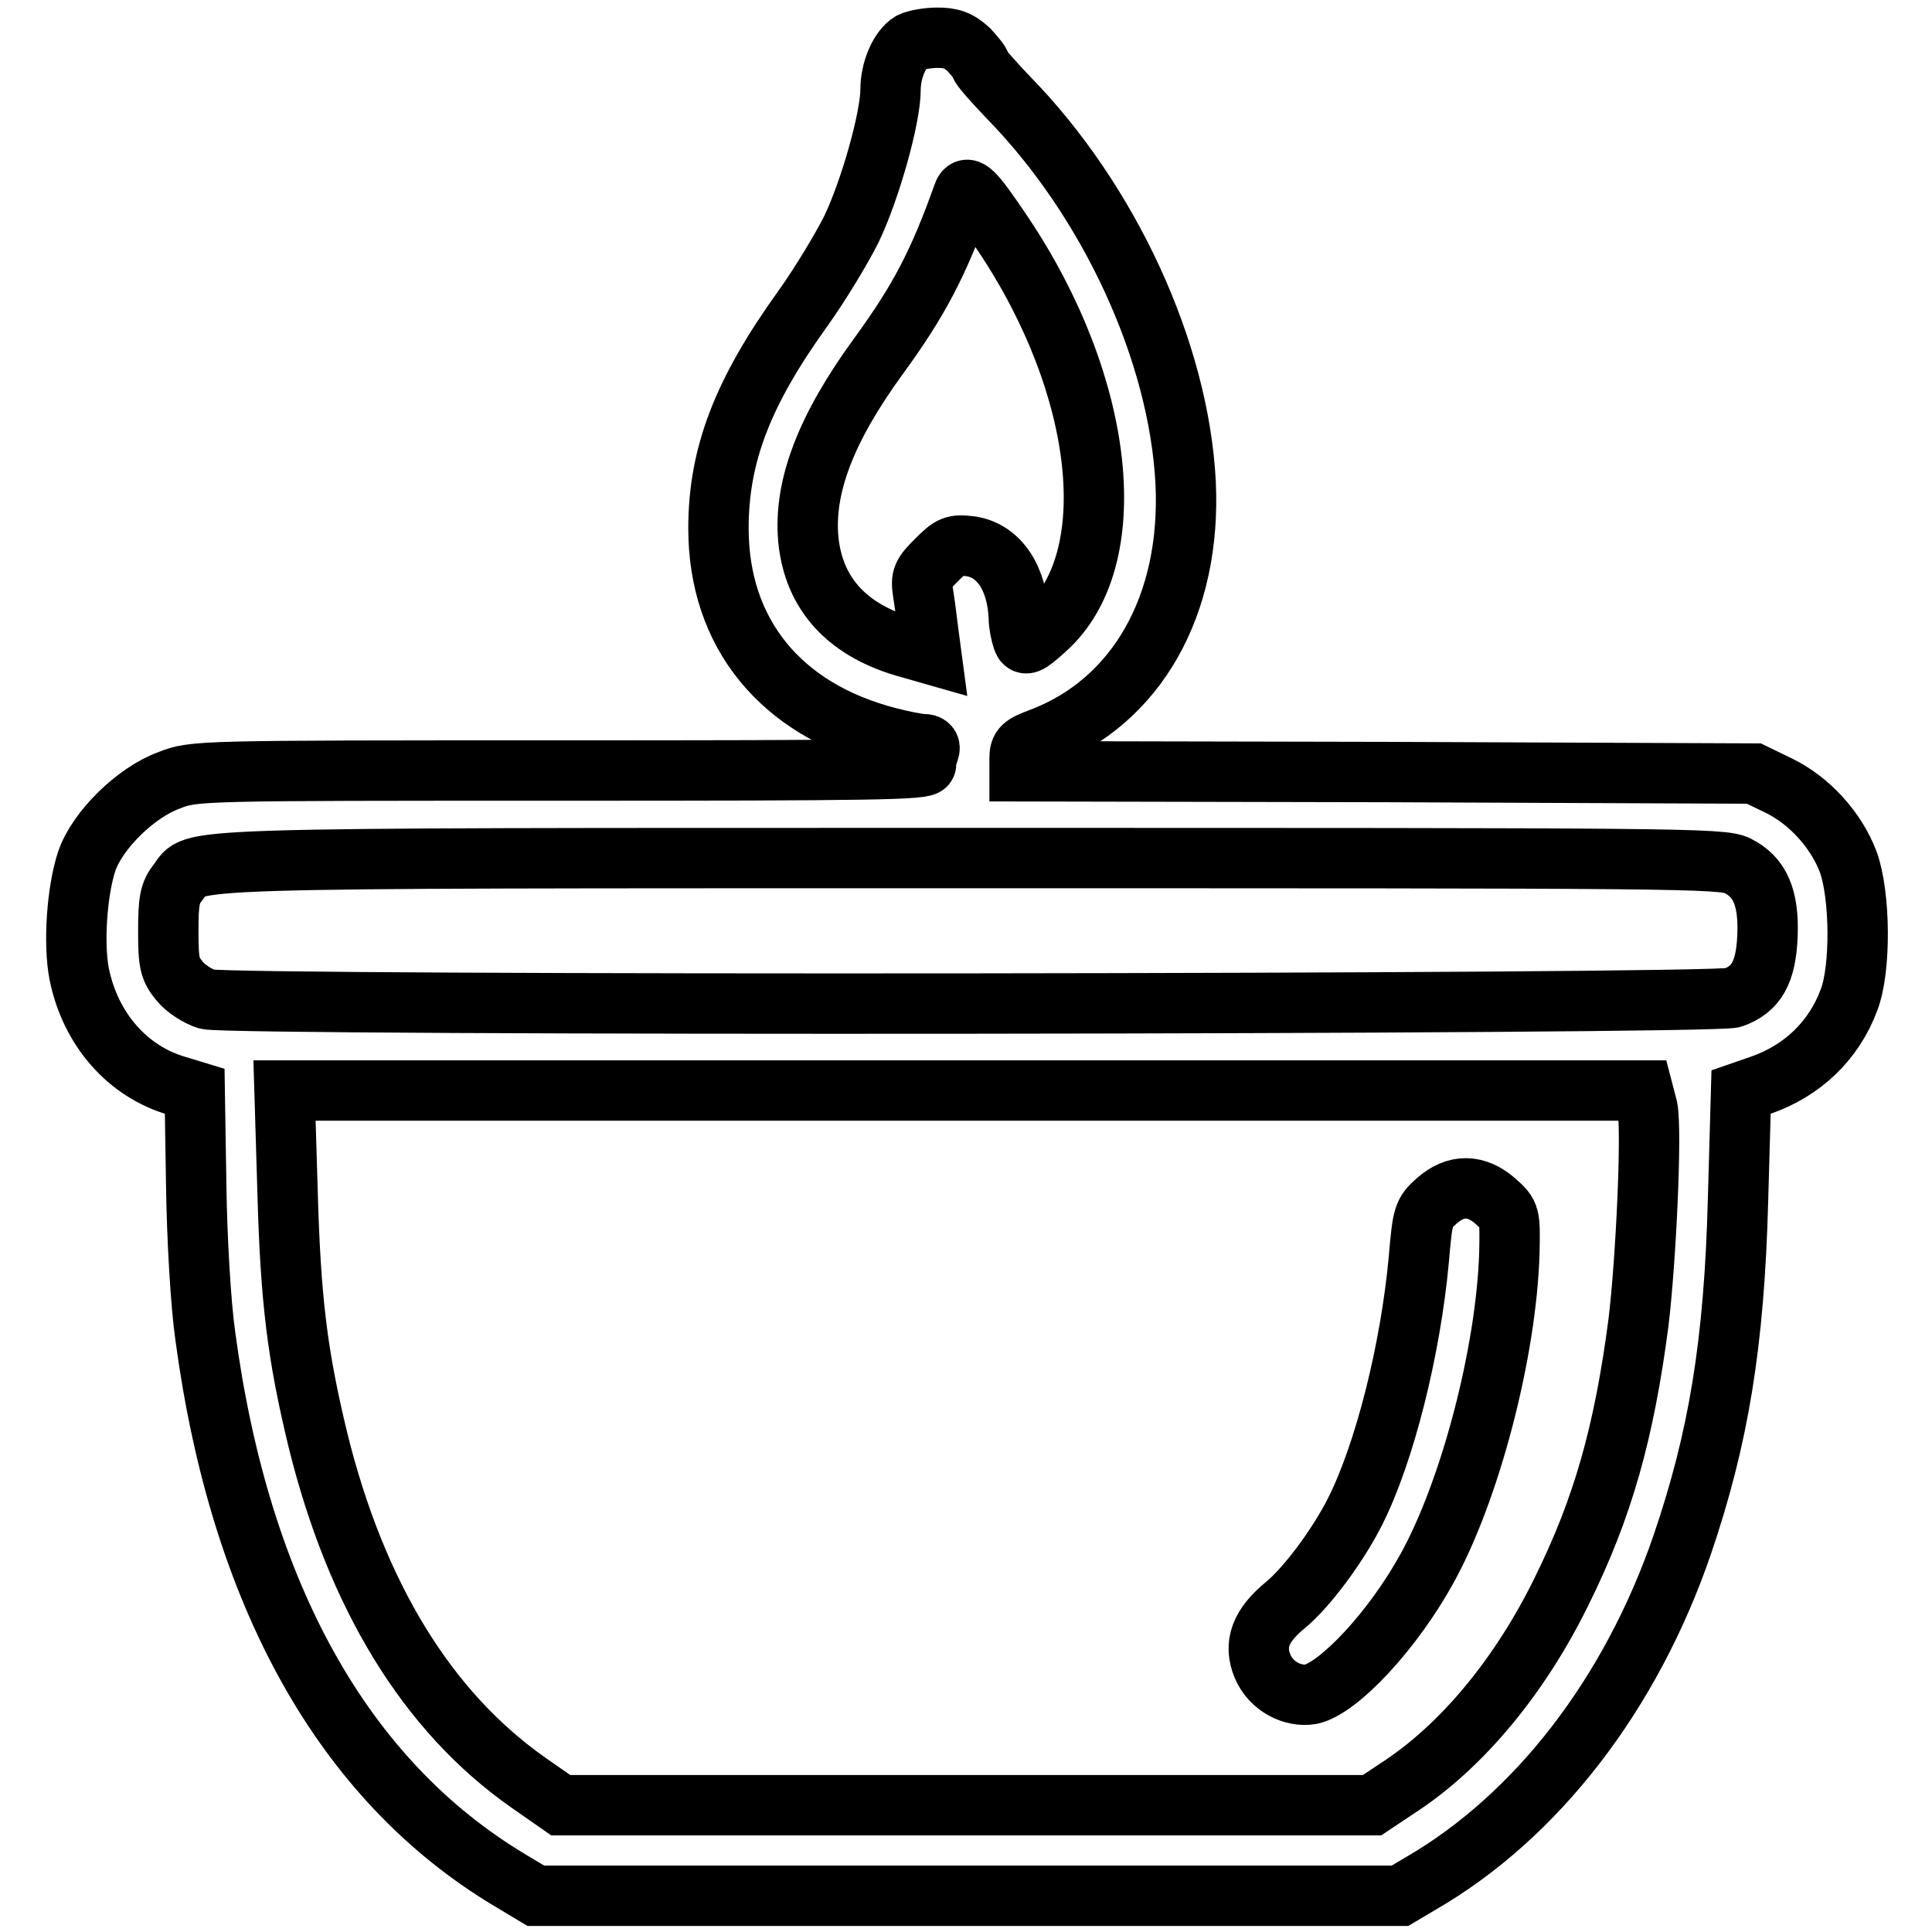 <?xml version="1.0" encoding="utf-8"?>
<!-- Svg Vector Icons : http://www.onlinewebfonts.com/icon -->
<!DOCTYPE svg PUBLIC "-//W3C//DTD SVG 1.1//EN" "http://www.w3.org/Graphics/SVG/1.1/DTD/svg11.dtd">
<svg version="1.1" xmlns="http://www.w3.org/2000/svg" xmlns:xlink="http://www.w3.org/1999/xlink" x="0px" y="0px" viewBox="0 0 256 256" enable-background="new 0 0 256 256" xml:space="preserve">
<g><g><g><path stroke-width="8" fill-opacity="0" stroke="#000000"  d="M120.7,5.6c-1.5,0.9-2.7,3.7-2.7,6.3c0,3.7-2.7,13.3-5.2,18.5c-1.3,2.6-4.2,7.4-6.5,10.6c-7.9,11-11.1,19.3-11.1,29c0,13.9,8.2,24,22.5,27.7c1.9,0.5,4,0.9,4.6,0.9c0.8,0,1,0.3,0.8,0.9c-0.2,0.5-0.4,1.3-0.4,1.8c0,0.7-7,0.8-48.5,0.8c-48.3,0-48.5,0-51.8,1.3c-4.4,1.6-9.5,6.6-10.9,10.7c-1.3,3.9-1.8,10.9-1,15c1.5,7.3,6.4,12.9,13,14.8l2.3,0.7l0.2,12.5c0.1,7.1,0.6,15.7,1.2,19.9c4.6,34.3,18.3,58.9,40.3,72.1l3.5,2.1h57.3h57.2l2.7-1.6c15.4-8.9,27.9-25.1,34.7-44.9c4.8-14.1,6.9-26.6,7.4-45.8l0.4-14.2l2.6-0.9c5.5-1.9,9.7-5.9,11.7-11.3c1.6-4.1,1.5-13.9-0.1-18.3c-1.6-4.2-5.1-8.1-9.2-10.1l-3.3-1.6l-48.6-0.2l-48.7-0.1v-1.7c0-1.5,0.4-1.8,2.8-2.7c12.7-4.8,20-17.6,19.2-33.9c-0.9-17.3-10.1-37.3-23.5-51c-2-2.1-3.7-4-3.7-4.3s-0.7-1.1-1.5-2C127,5.3,126,5,124.2,5C122.9,5,121.3,5.3,120.7,5.6z M132.9,31c13.6,20.3,16,43.2,5.6,52.4c-2.3,2.1-2.7,2.2-3,1.3c-0.2-0.6-0.5-1.9-0.5-2.8c-0.2-5.3-2.6-8.9-6.3-9.5c-2.3-0.3-2.7-0.1-4.6,1.8c-1.9,1.9-2.1,2.3-1.8,4.3c0.2,1.2,0.5,3.5,0.7,5.2l0.4,3l-2.8-0.8c-8.2-2.2-12.8-7.1-13.5-14.5c-0.6-6.9,2.3-14.6,9.3-24.2c5.4-7.4,8-12.4,11.2-21.4C128.1,24.3,129,25.2,132.9,31z M230.2,114.7c3,1.5,4.2,4.2,4,9.3c-0.2,4.9-1.5,7.1-4.6,8.2c-2.6,0.9-198.9,1.1-202.2,0.2c-1.2-0.4-2.8-1.4-3.6-2.4c-1.3-1.6-1.5-2.3-1.5-6.6c0-4.1,0.2-5.1,1.3-6.5c2.6-3.3-3.5-3.2,104.8-3.2C222.2,113.7,228.2,113.7,230.2,114.7z M218.3,146.8c0.6,3.1-0.2,20.3-1.2,28.5c-1.9,14.5-4.7,24.5-10.2,35.6c-5.4,11-13.1,20.5-21.8,26.1l-3.3,2.2H128H74.3l-4.3-3c-13.4-9.4-22.8-24.8-27.9-45.5c-2.7-11.2-3.6-18.4-4-32.9l-0.4-13.3h90h90L218.3,146.8z"/><path stroke-width="8" fill-opacity="0" stroke="#000000"  d="M190.4,159.1c-1.8,1.6-1.9,1.9-2.4,7.8c-1.1,11.9-4.5,25.6-8.5,33.5c-2.3,4.5-6.3,9.9-9.2,12.3c-3.3,2.7-4.2,5.2-3,8.1c1.1,2.6,3.9,4.1,6.4,3.7c3.7-0.8,10.9-8.5,15.4-16.7c5.7-10.3,10.5-28.6,10.9-41.8c0.1-5,0.1-5.1-1.8-6.8C195.6,156.9,192.9,156.9,190.4,159.1z"/></g></g></g>
</svg>